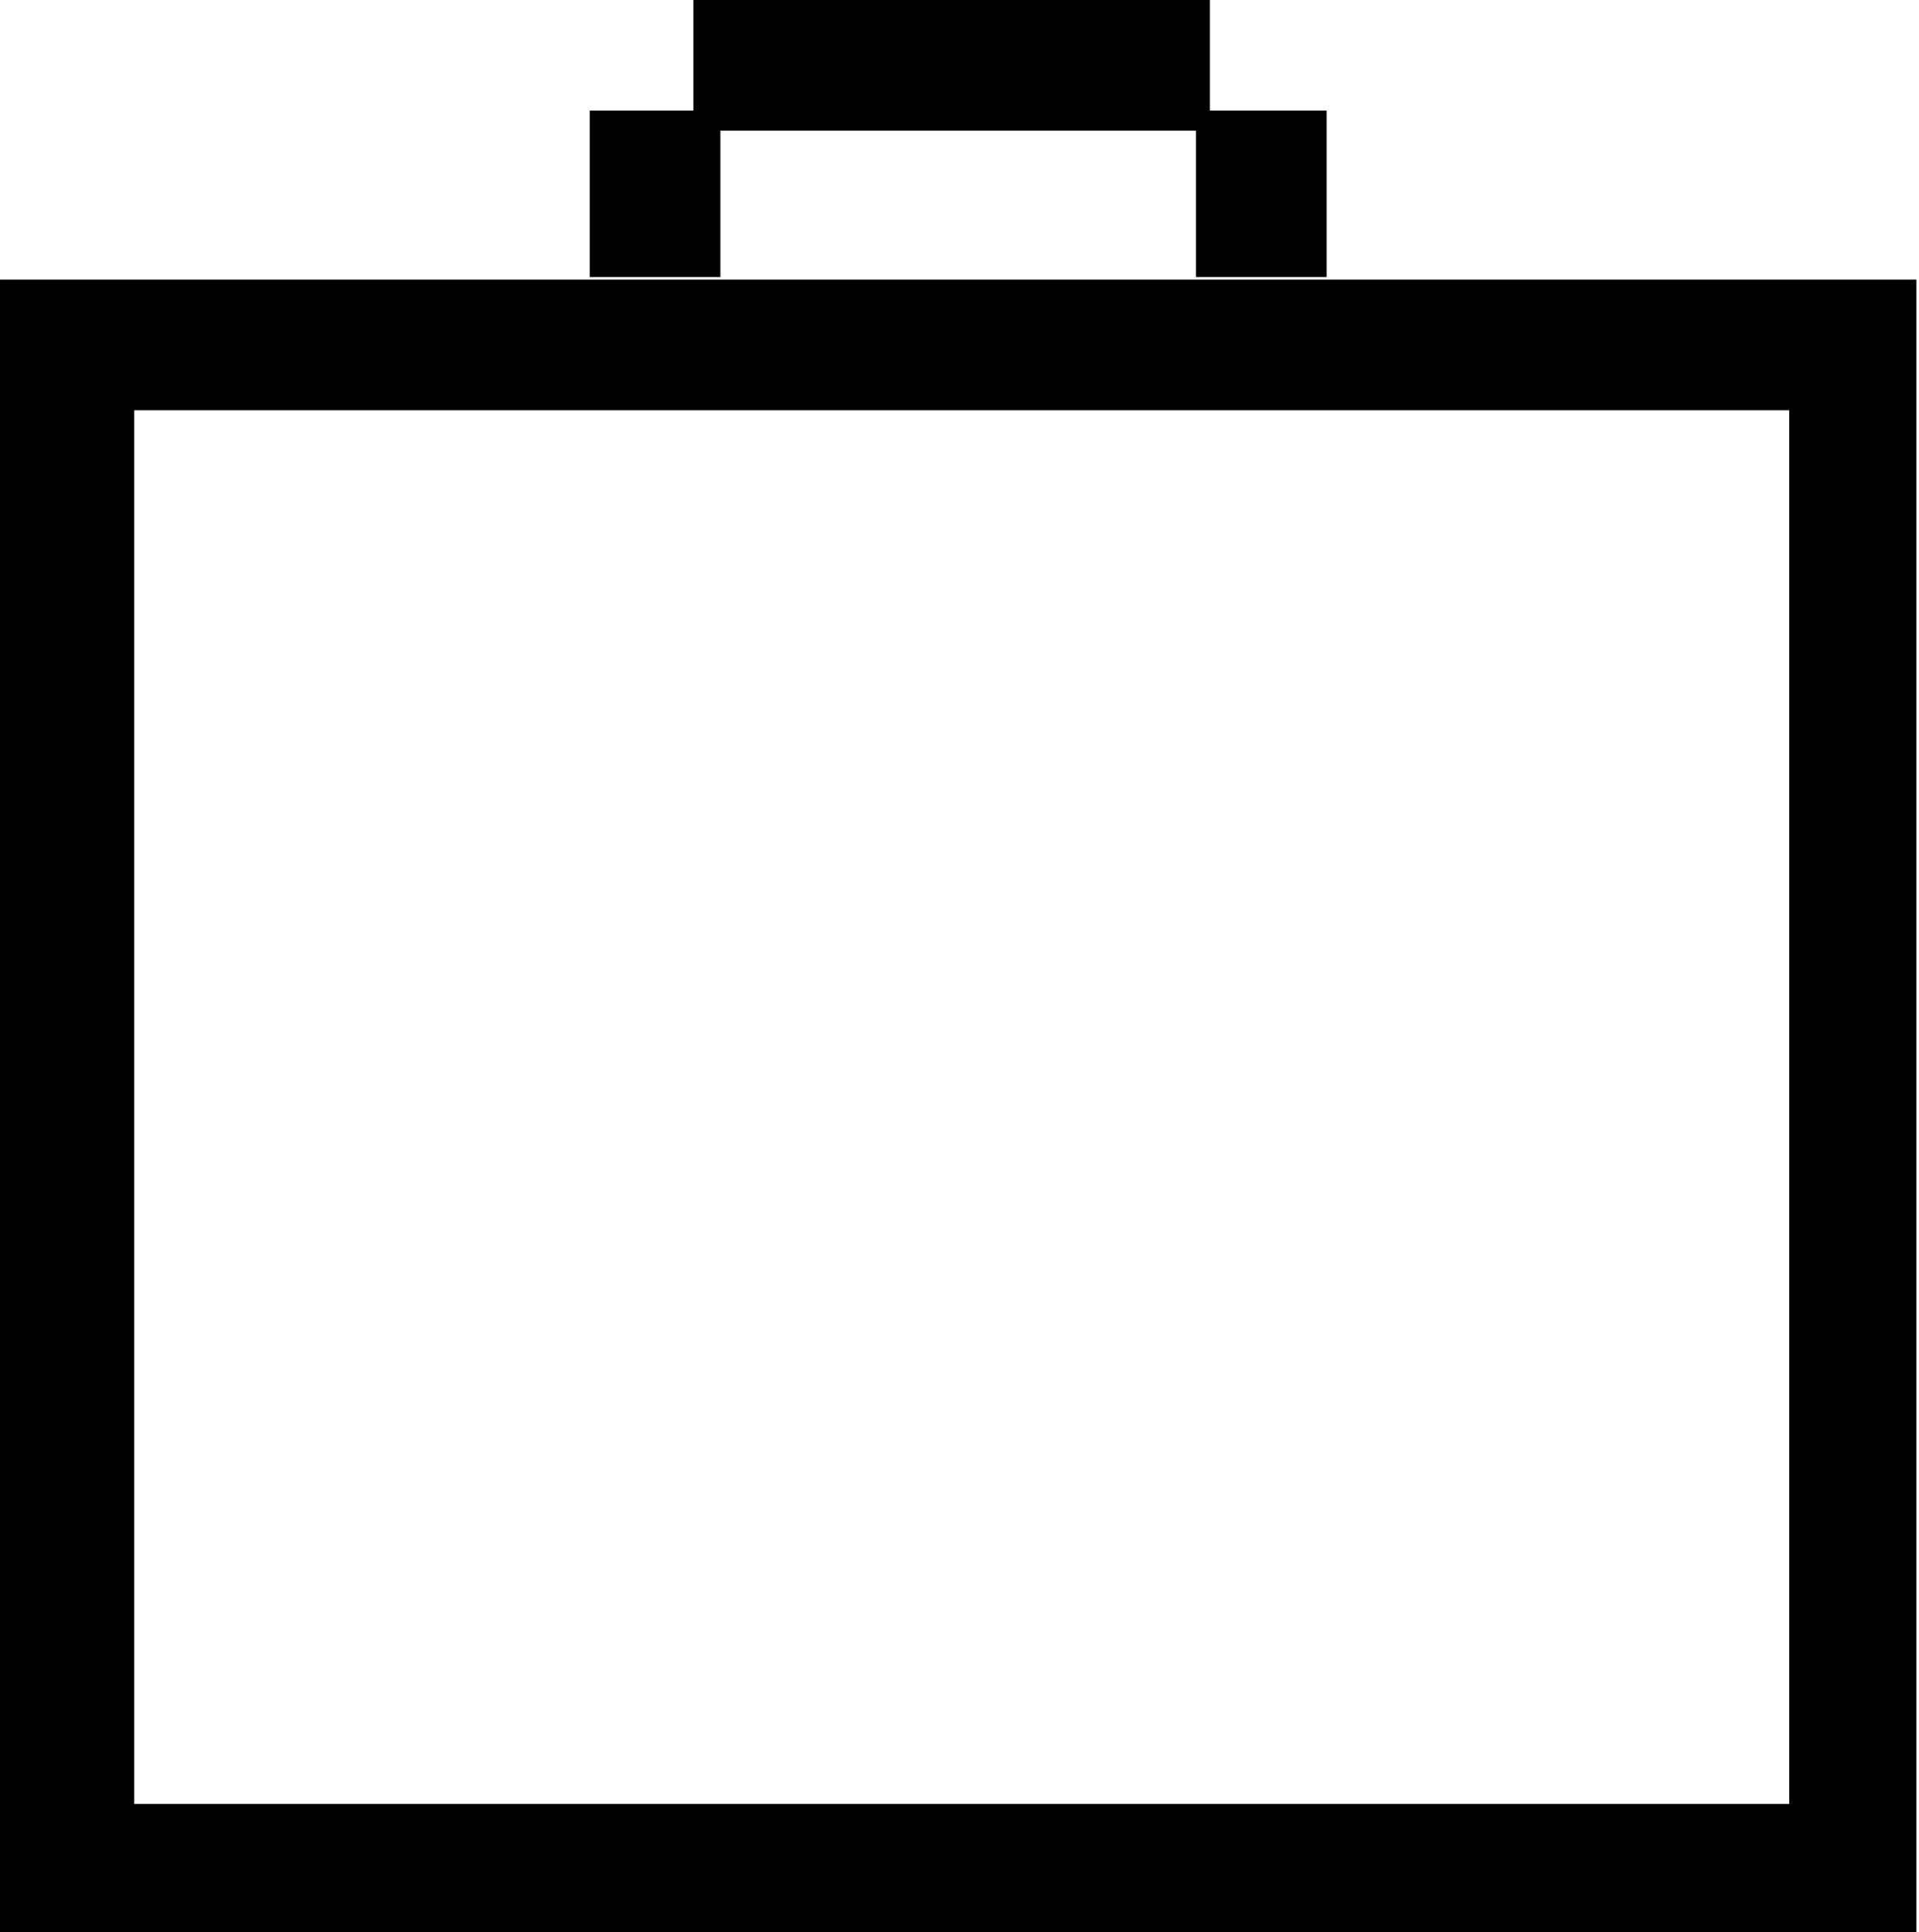 <svg id="Lag_1" data-name="Lag 1" xmlns="http://www.w3.org/2000/svg" width="22.03" height="22.18" viewBox="0 0 22.03 22.18"><defs><style>.cls-1{fill:none;stroke:#000;stroke-miterlimit:10;stroke-width:1.5px;}</style></defs><title>basket</title><path d="M21.09,5V21h-19V5h19m1.5-1.5H.55v19h22v-19Z" transform="translate(-0.55 -0.29)"/><line class="cls-1" x1="7.52" y1="1.27" x2="7.52" y2="3.18"/><line class="cls-1" x1="14.48" y1="1.27" x2="14.48" y2="3.18"/><line class="cls-1" x1="7.96" y1="0.75" x2="13.89" y2="0.75"/></svg>
